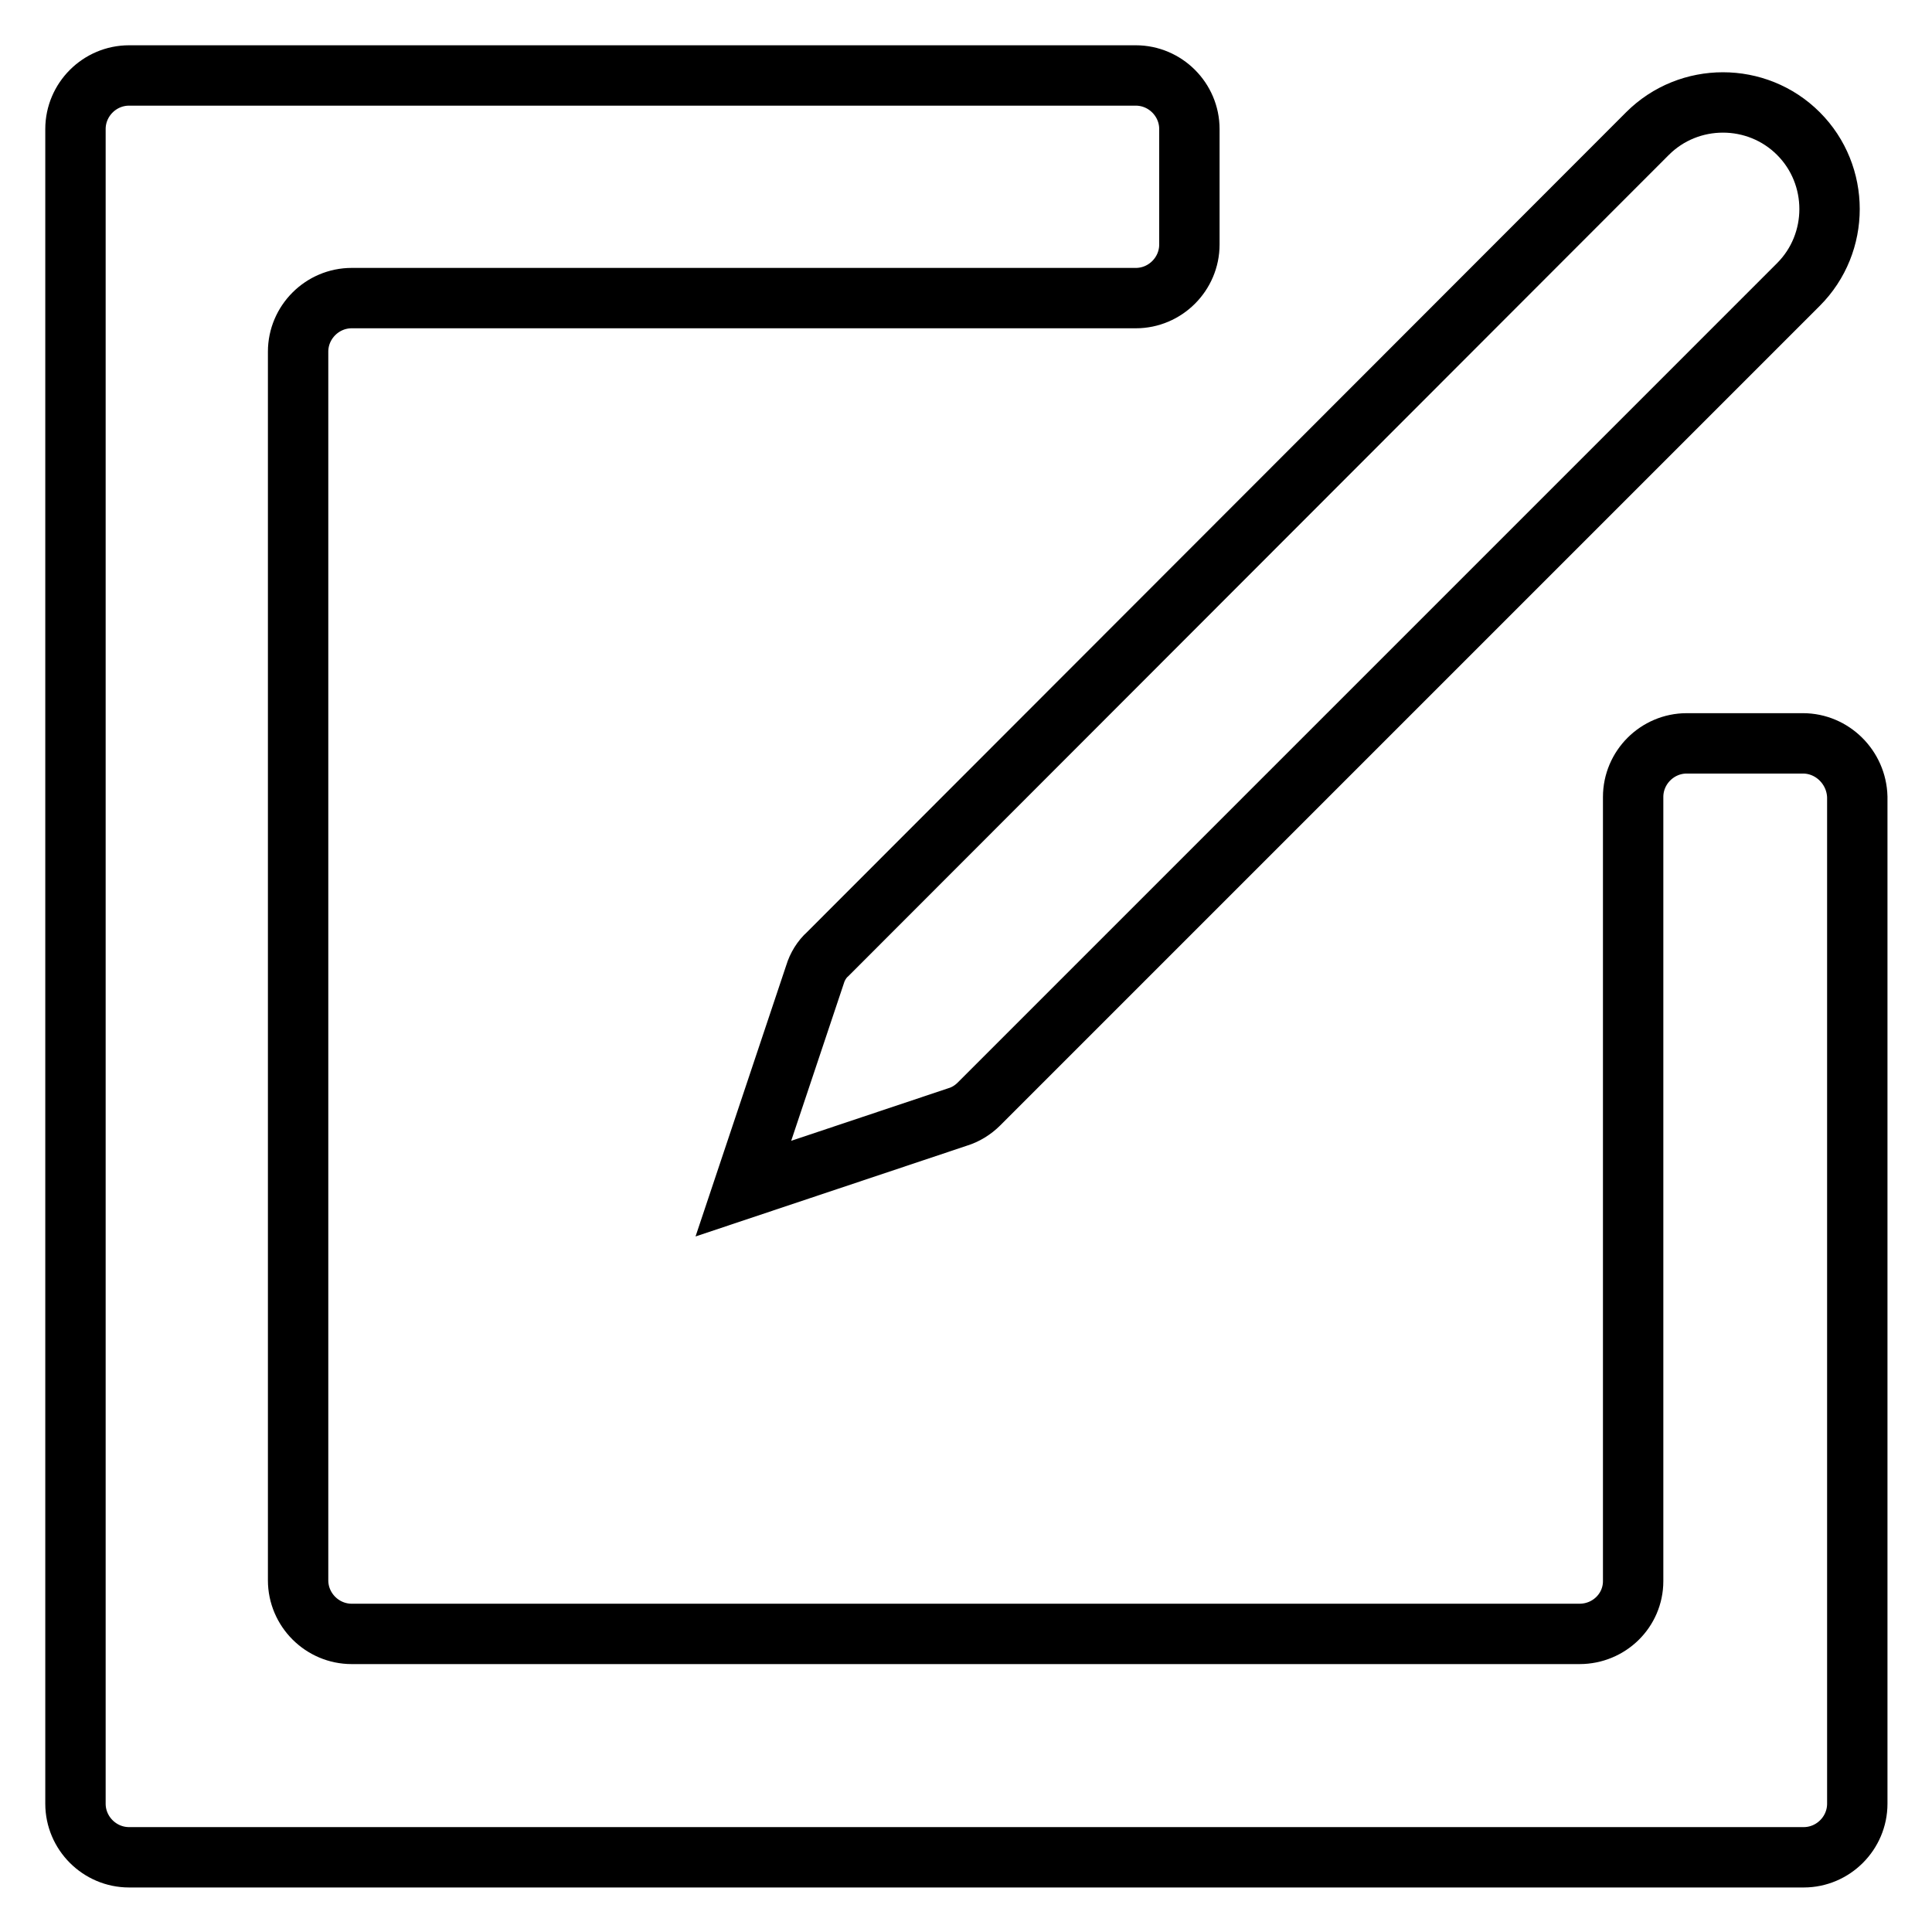<?xml version="1.0" encoding="utf-8"?>
<!-- Svg Vector Icons : http://www.onlinewebfonts.com/icon -->
<!DOCTYPE svg PUBLIC "-//W3C//DTD SVG 1.1//EN" "http://www.w3.org/Graphics/SVG/1.1/DTD/svg11.dtd">
<svg version="1.1" xmlns="http://www.w3.org/2000/svg" xmlns:xlink="http://www.w3.org/1999/xlink" x="0px" y="0px" viewBox="0 0 256 256" enable-background="new 0 0 256 256" xml:space="preserve">
<g> <path stroke-width="8" fill-opacity="0" stroke="#000000"  d="M108,129.1l-9.5,28.4l28.4-9.5c1-0.3,2-0.9,2.8-1.7L238.3,37.7c5.5-5.5,5.5-14.5,0-20 c-5.5-5.5-14.5-5.5-20,0L109.7,126.4C108.9,127.1,108.3,128.1,108,129.1L108,129.1z M238.9,98.5h-15.4c-3.9,0-7.1,3.2-7.1,7.1 v103.9c0,3.9-3.2,7-7.1,7H46.6c-3.9,0-7.1-3.2-7.1-7.1V46.6c0-3.9,3.2-7.1,7.1-7.1h103.9c3.9,0,7.1-3.2,7.1-7.1V17.1 c0-3.9-3.2-7.1-7.1-7.1H17.1c-3.9,0-7.1,3.2-7.1,7.1v221.9c0,3.9,3.2,7.1,7.1,7.1h221.9c3.9,0,7.1-3.2,7.1-7.1V105.6 C246,101.7,242.8,98.5,238.9,98.5L238.9,98.5z"/></g>
</svg>